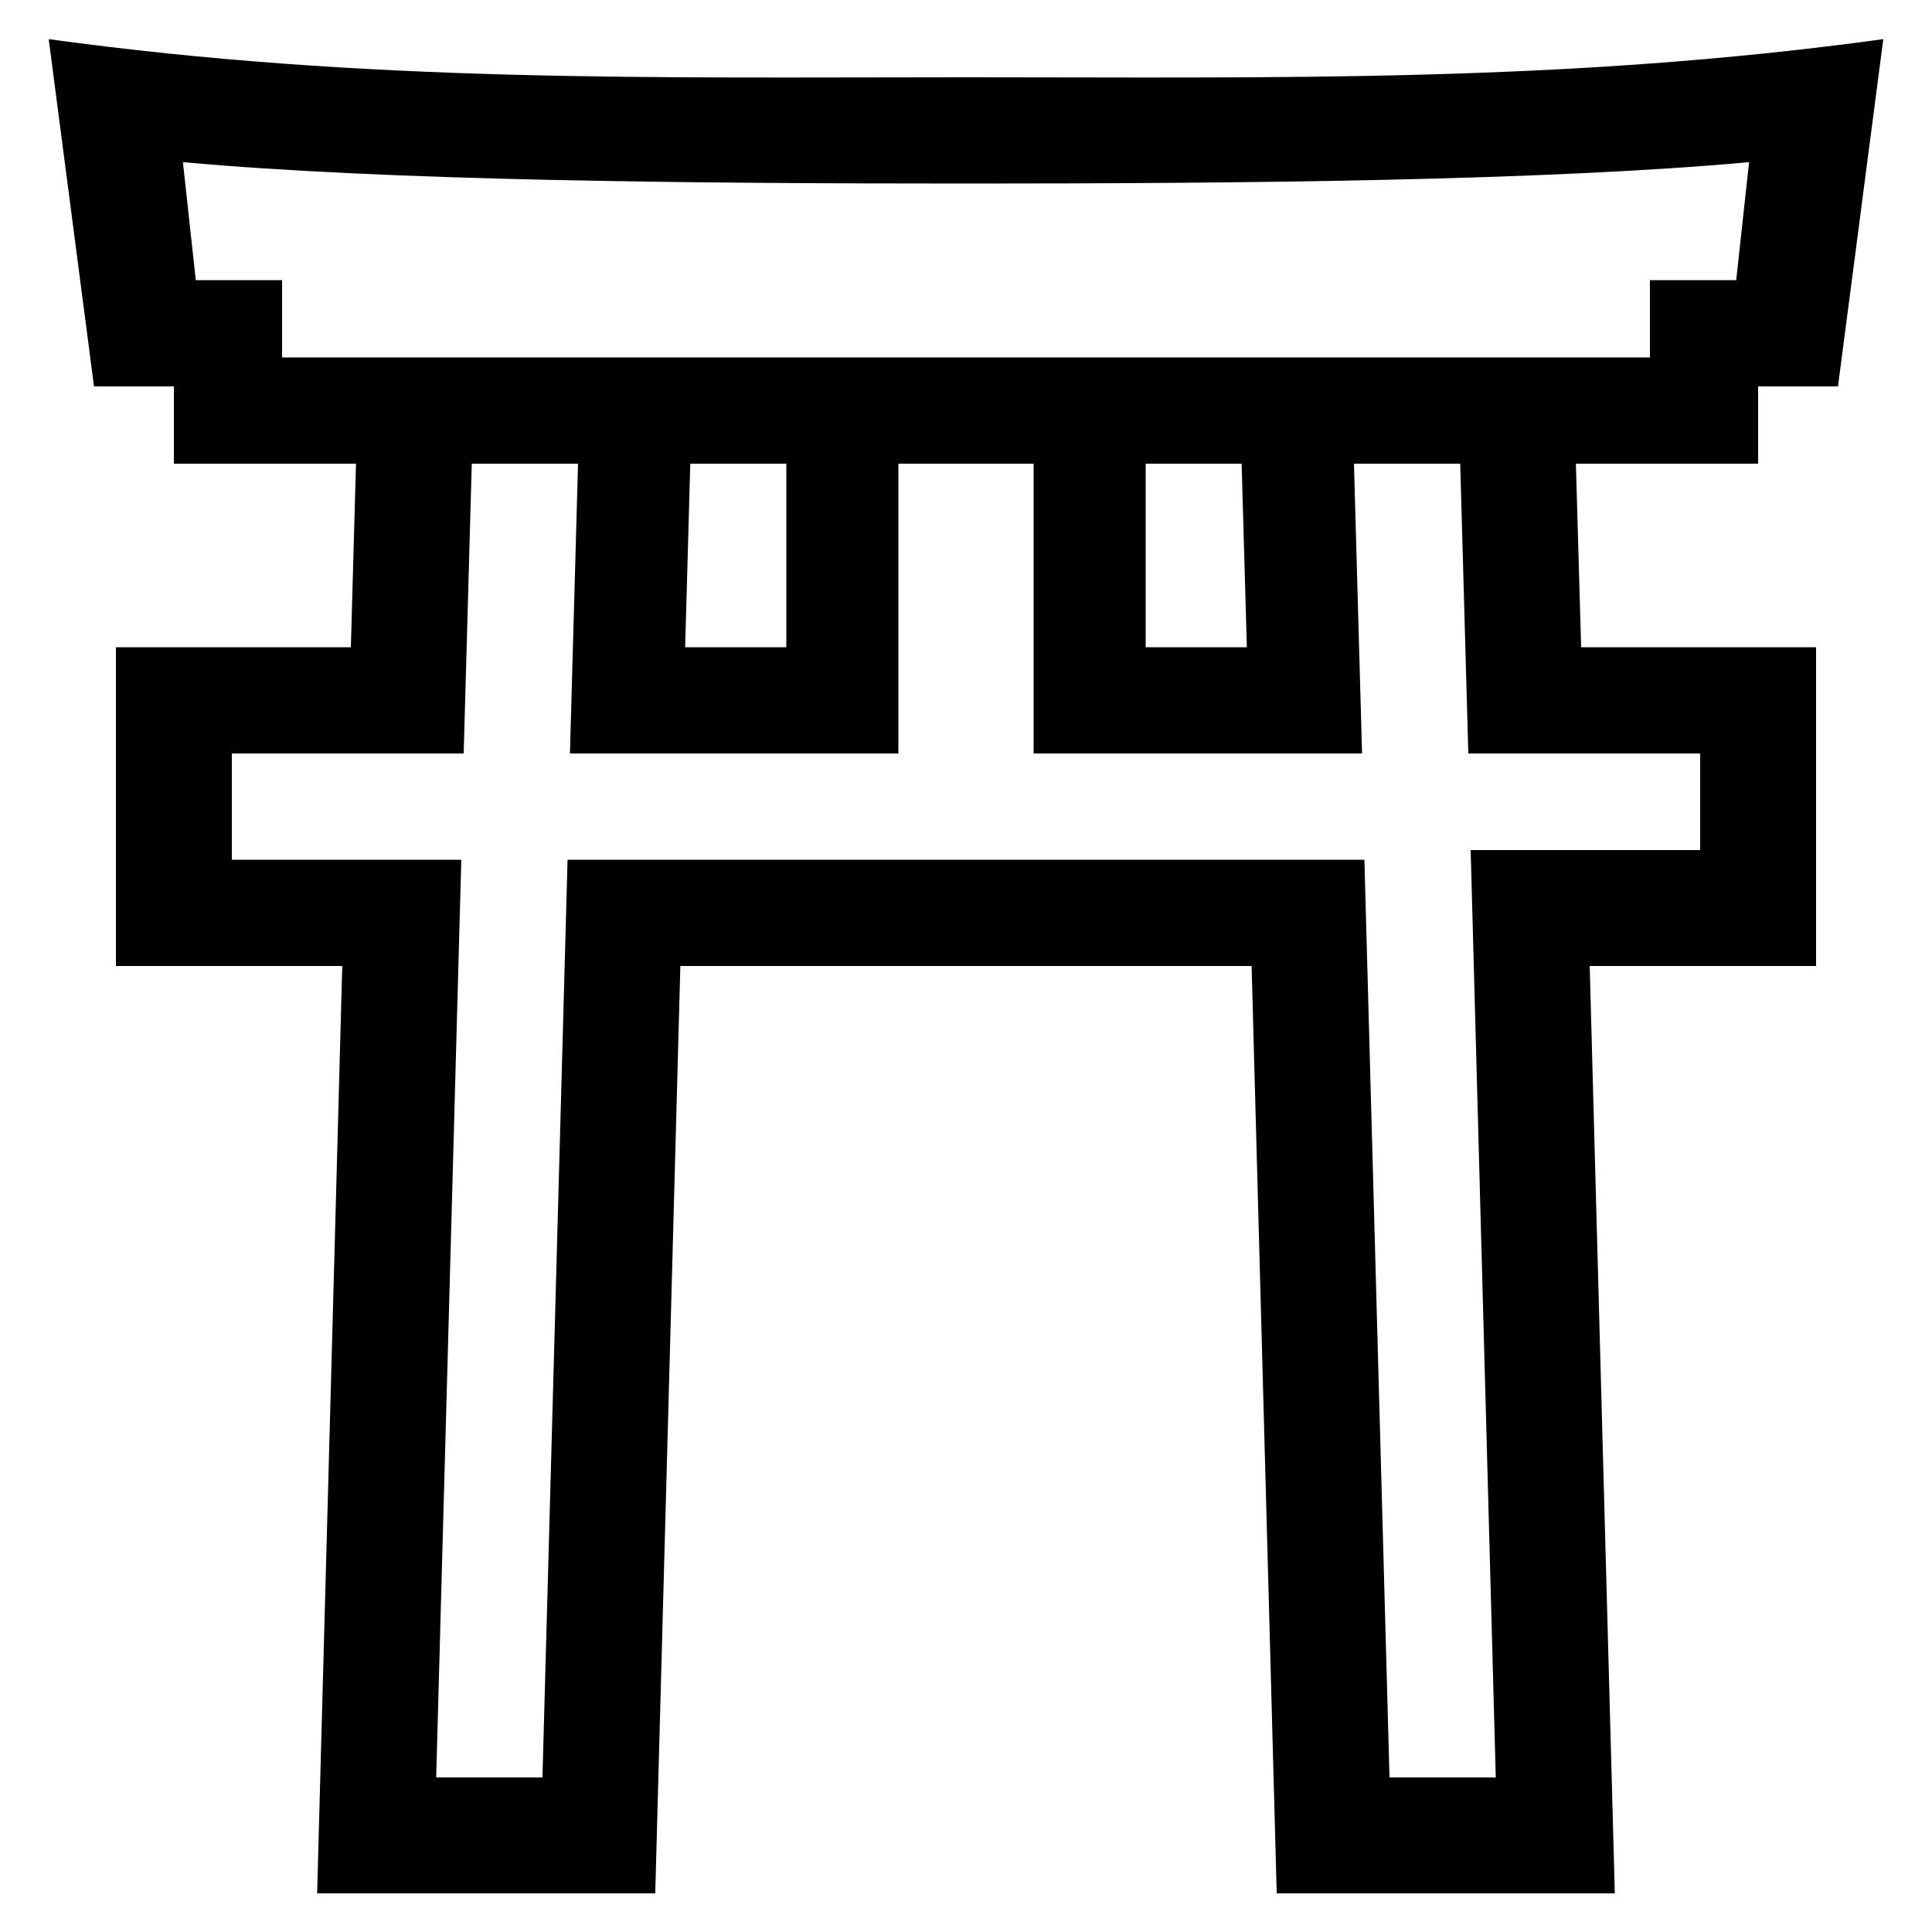 <?xml version="1.0" encoding="UTF-8"?> <svg xmlns="http://www.w3.org/2000/svg" id="icon" viewBox="0 0 1000 1000"><title>icon_B_0077</title><path d="M910,200h41.34L974.79,20.25C809.81,43,659.29,40,500,40S190.19,43,25.21,20.25L48.66,200H90v40h94.26l-2.65,95H60V500H177.15l-13,480h175l13-480H647.83l13,480h175l-13-480H940V335H818.39l-2.71-95H910ZM760,390H880v50H761.21l13,480h-55l-13-475H293.77l-13,475h-55l13-475H120V390H240l4.19-150h55L295,390H465V240h70V390H705l-4.19-150h55ZM357.29,240H407v95H354.63Zm285.37,0,2.71,95H593V240Zm256-95H854v40H146V145H101.34L94.68,83.93C200.76,93.58,357.28,95,500,95s299.24-1.42,405.32-11.07Z"></path></svg> 